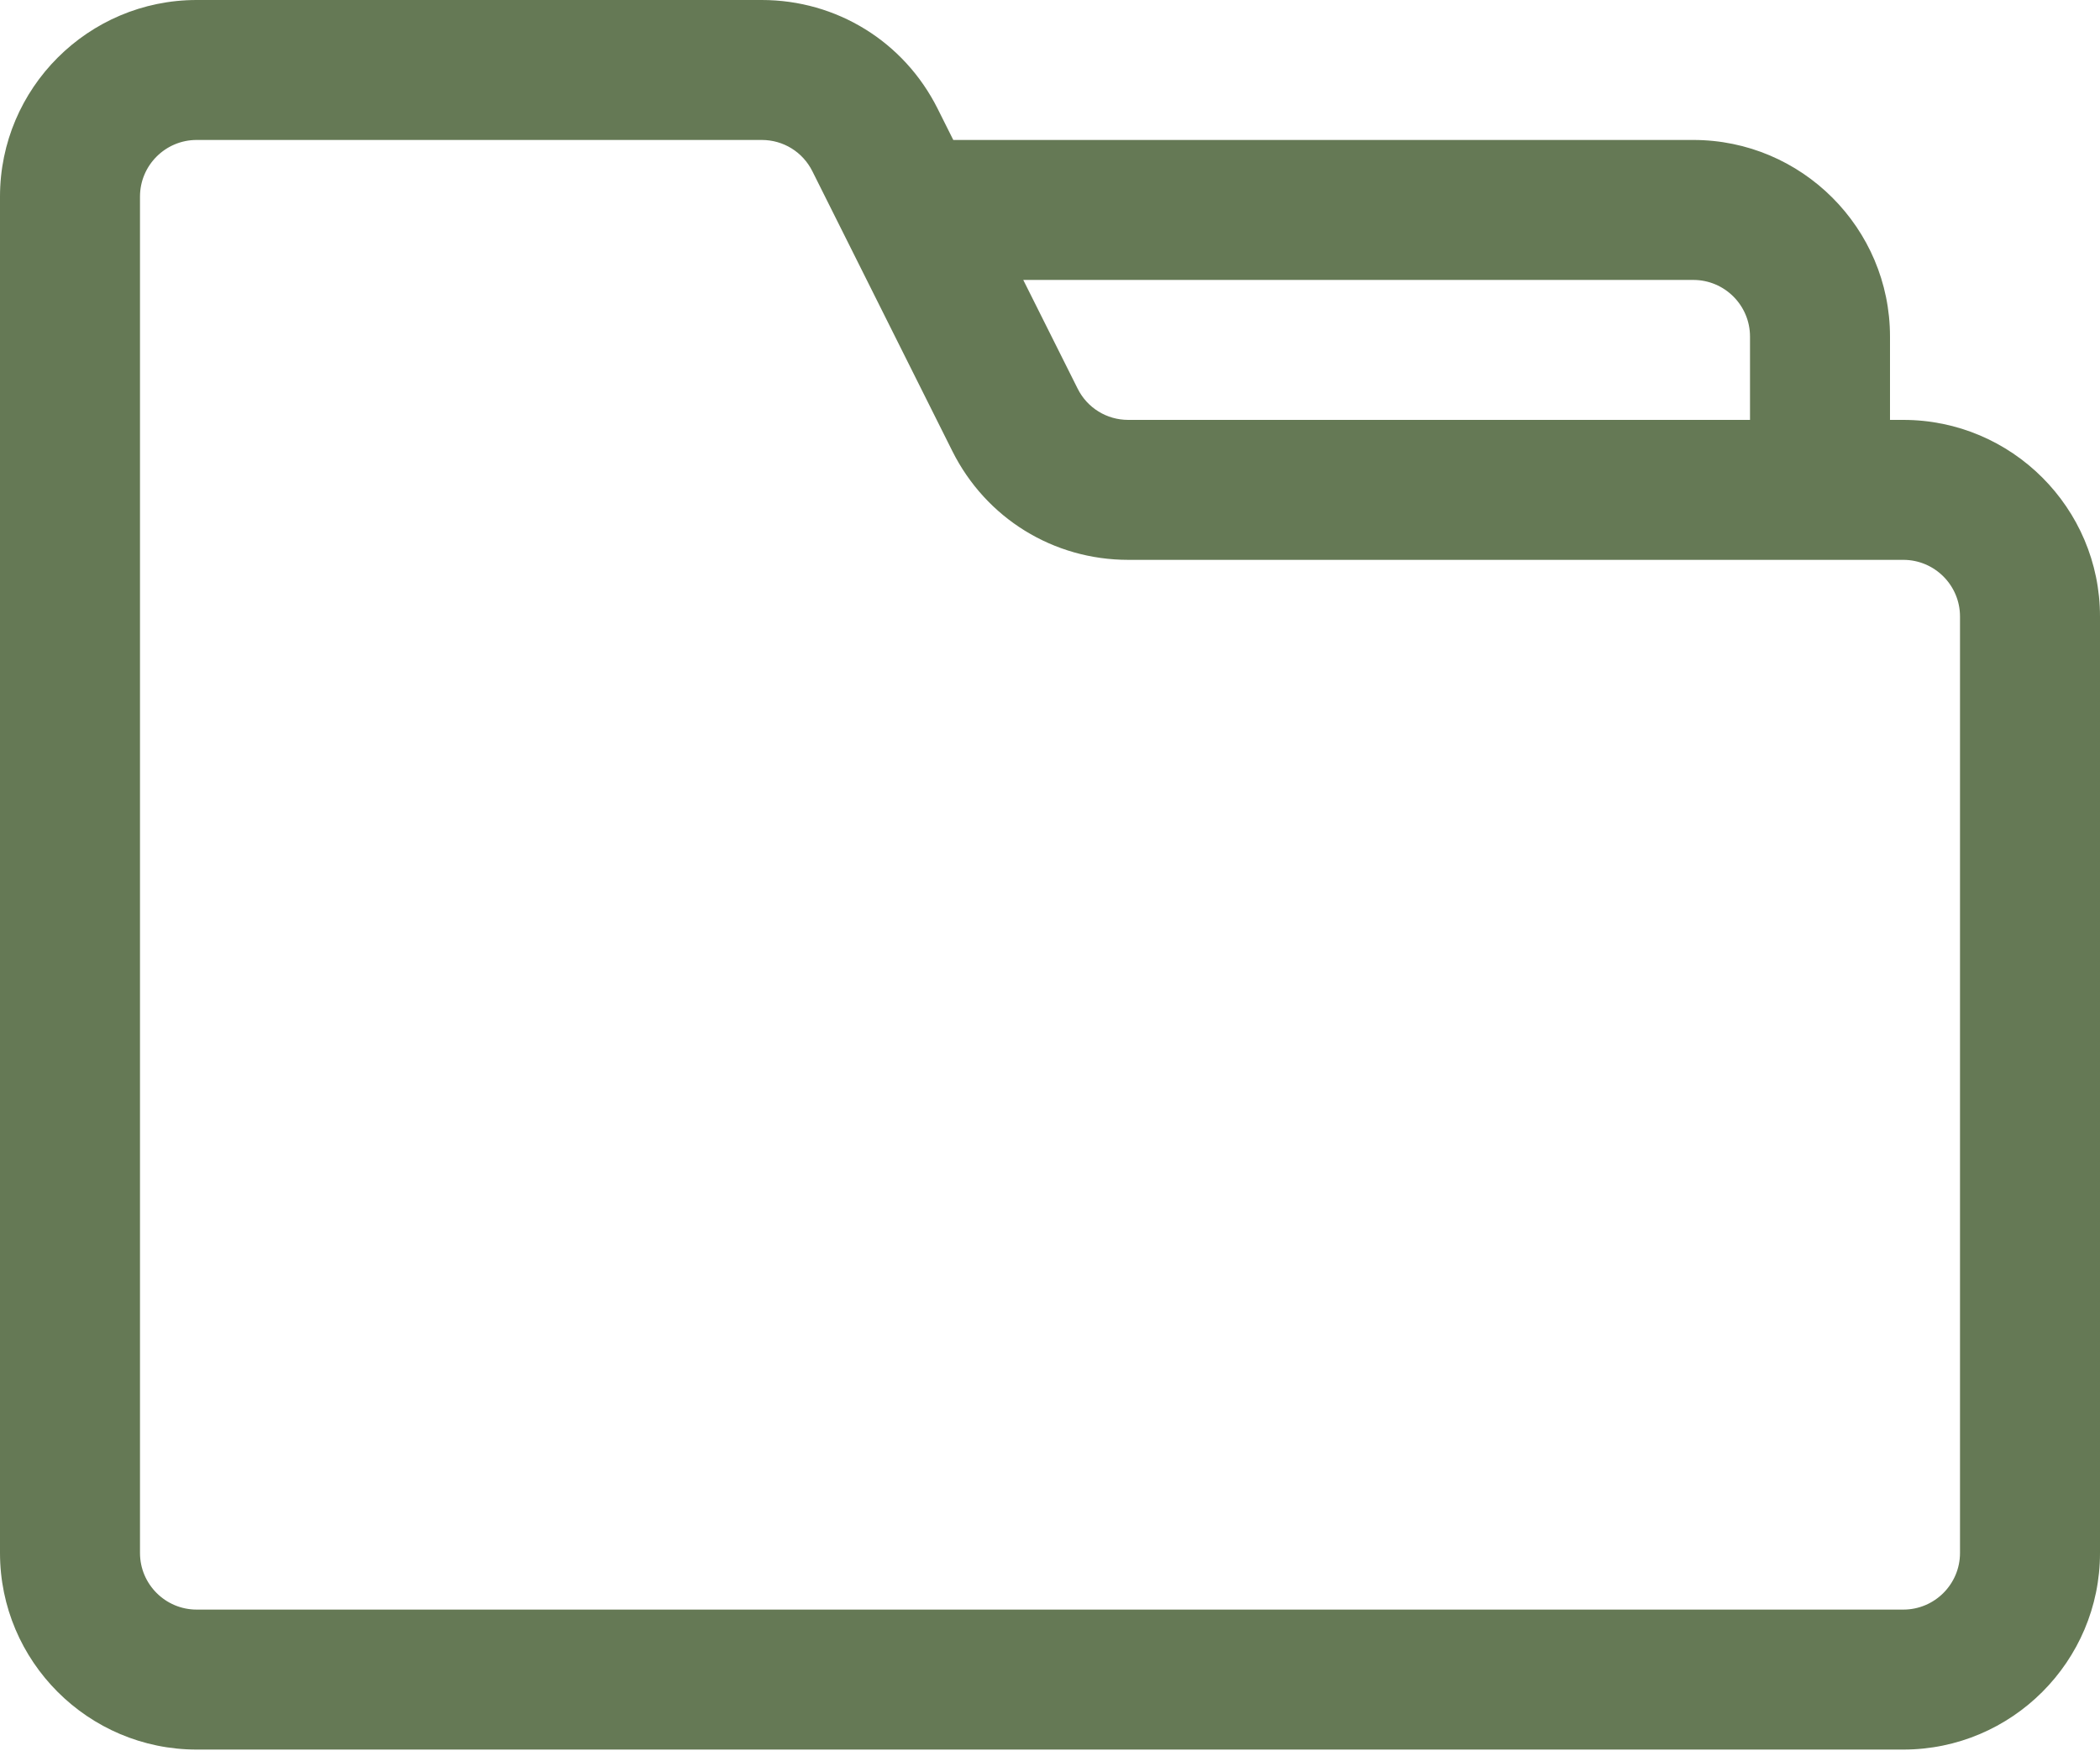 <?xml version="1.0" encoding="UTF-8"?> <svg xmlns="http://www.w3.org/2000/svg" width="104" height="87" viewBox="0 0 104 87" fill="none"> <path d="M94.26 20.8H93.6V16.672C93.6 11.302 89.23 6.933 83.86 6.933H47.21L46.435 5.383C44.772 2.062 41.434 0 37.724 0H9.74C4.37 0 0 4.369 0 9.738V76.928C0 82.298 4.37 86.667 9.74 86.667H94.26C99.63 86.667 104 82.298 104 76.928V30.538C104 25.169 99.63 20.8 94.26 20.8ZM83.86 13.867C85.407 13.867 86.667 15.124 86.667 16.672V20.8H55.876C54.807 20.8 53.845 20.206 53.368 19.249L50.676 13.867H83.86ZM97.067 76.928C97.067 78.476 95.807 79.733 94.26 79.733H9.74C8.193 79.733 6.933 78.476 6.933 76.928V9.738C6.933 8.191 8.193 6.933 9.74 6.933H37.724C38.794 6.933 39.755 7.528 40.232 8.484L47.166 22.351C48.828 25.672 52.166 27.733 55.876 27.733H94.26C95.807 27.733 97.067 28.991 97.067 30.538V76.928Z" fill="#657955"></path> </svg> 